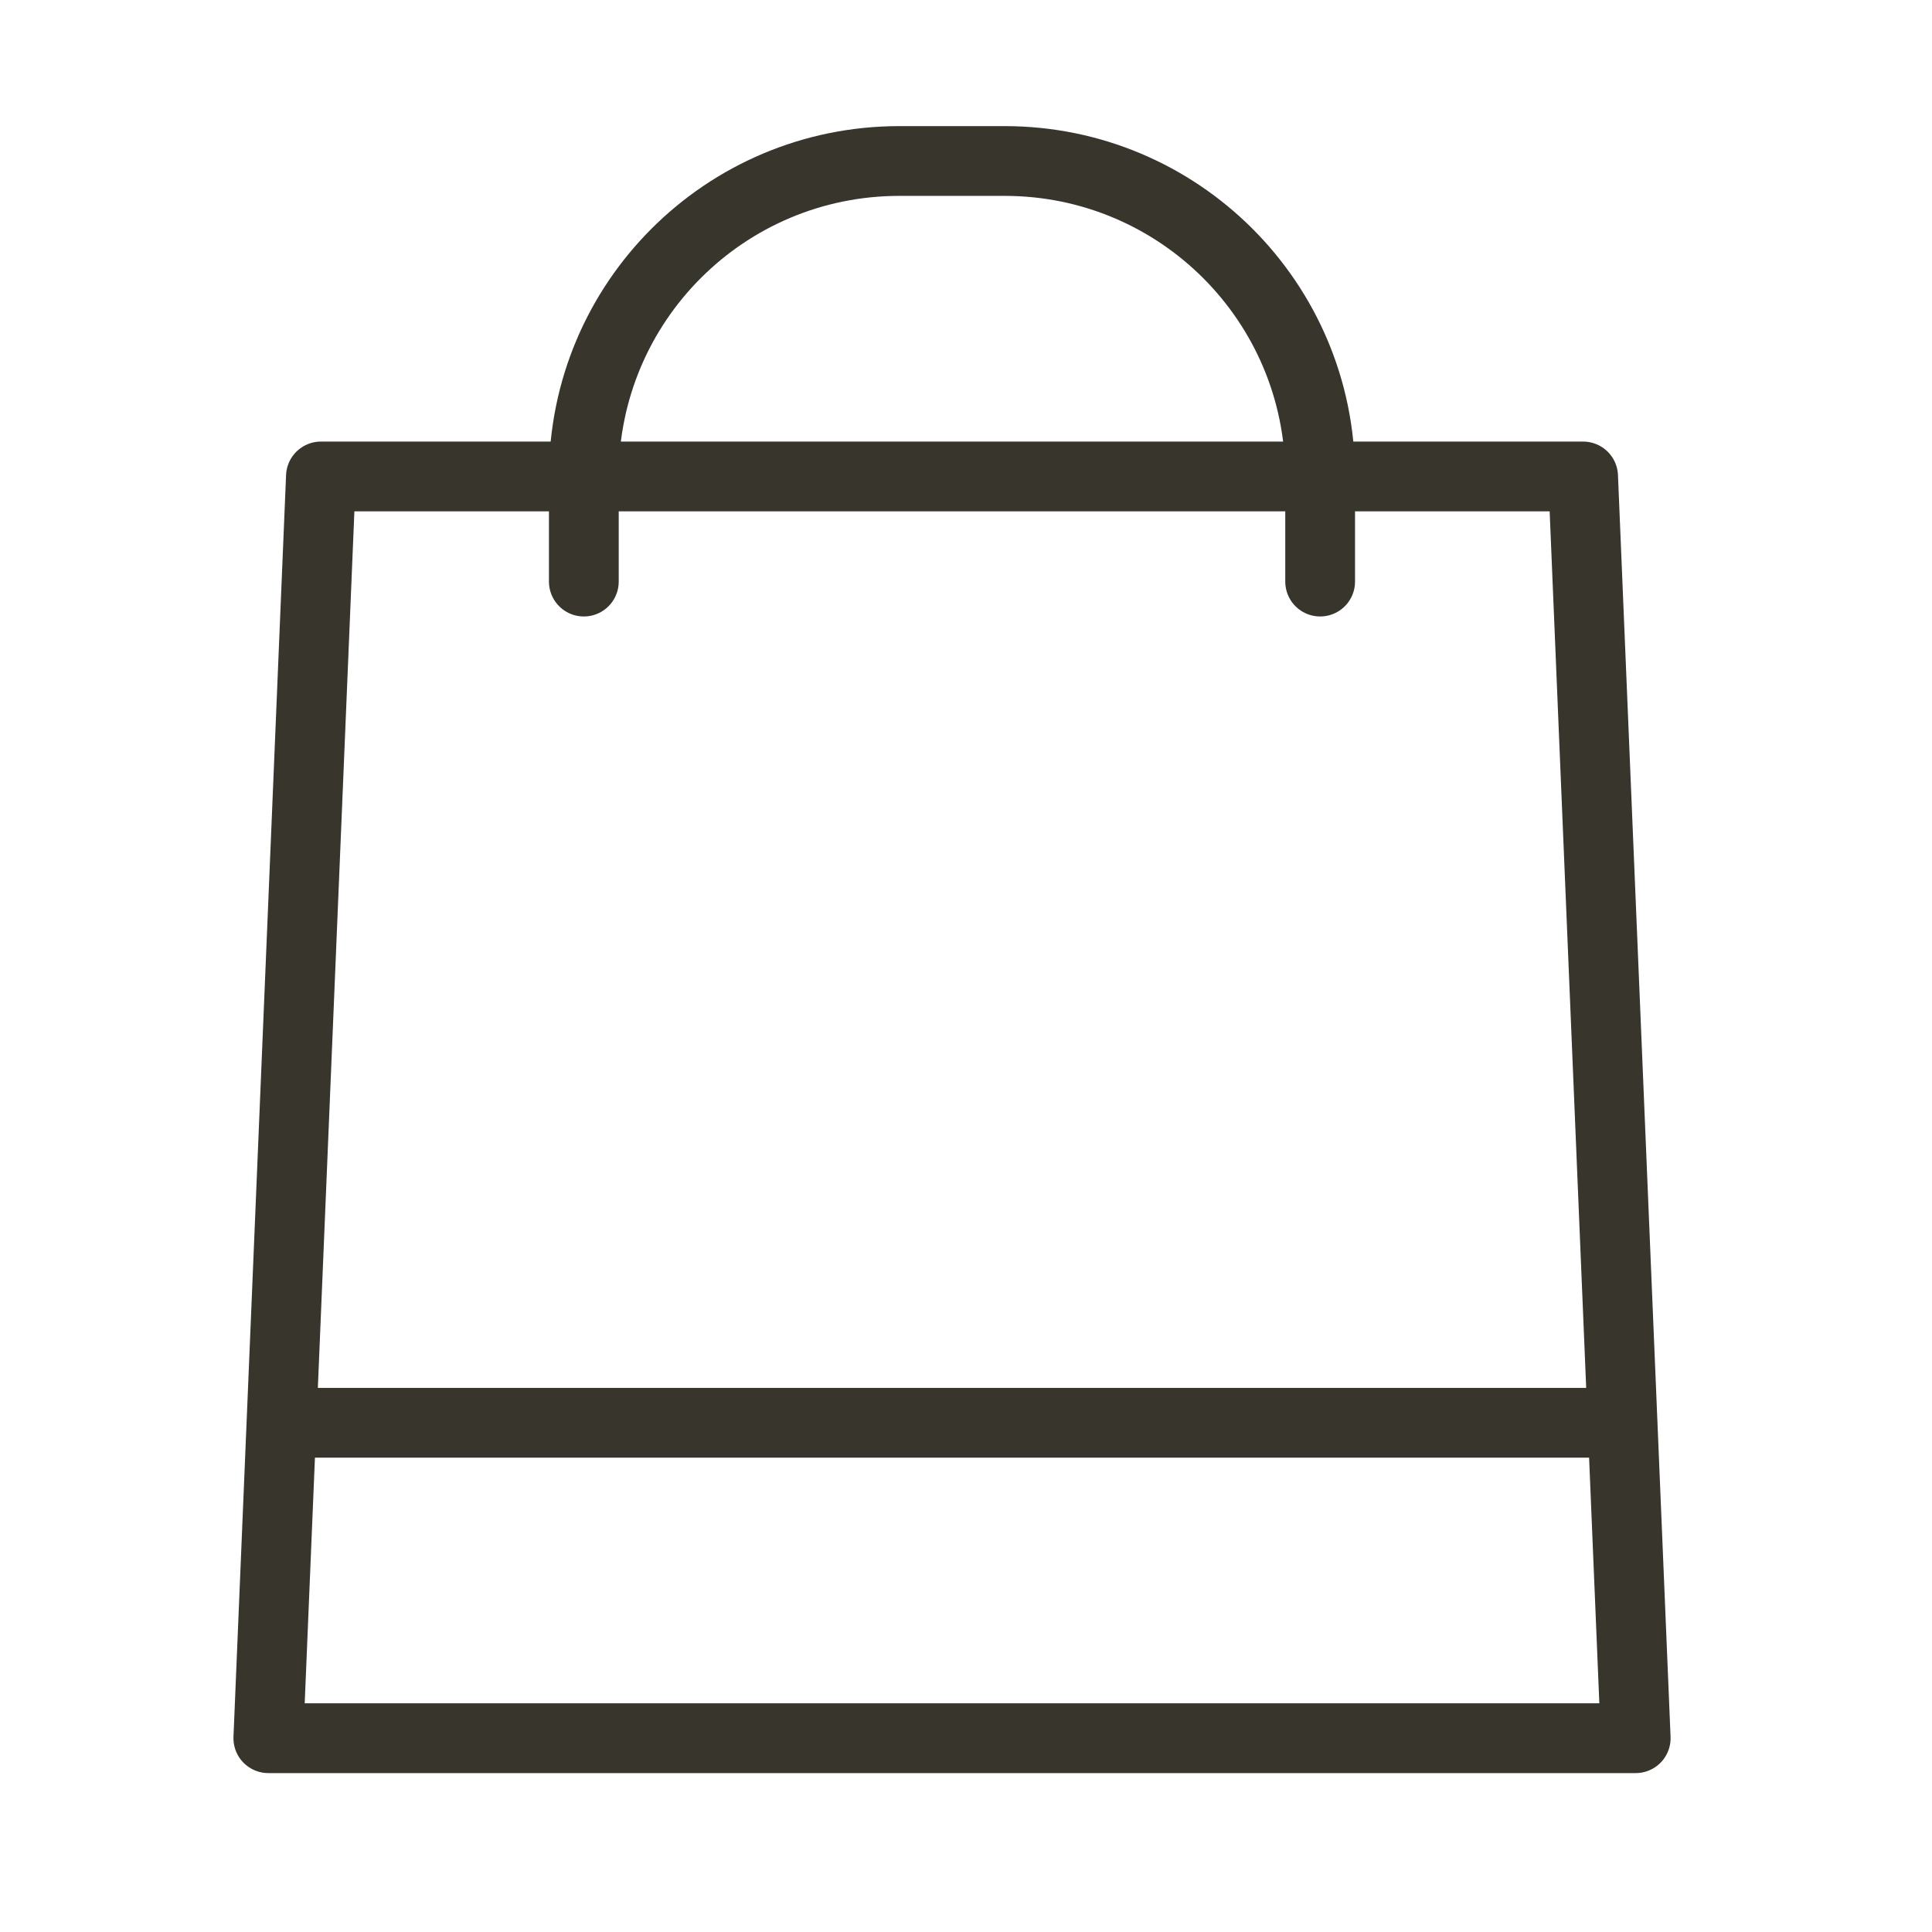 <svg width="36" height="36" viewBox="0 0 36 36" fill="none" xmlns="http://www.w3.org/2000/svg">
<path d="M30.479 32.389L29.499 8.878H5.98L5 32.389H30.479Z" stroke="#38352D" stroke-width="1.3" stroke-linecap="round" stroke-linejoin="round"/>
<path d="M5.371 26.511H30.115" stroke="#38352D" stroke-width="1.3" stroke-linecap="round" stroke-linejoin="round"/>
<path d="M24.599 10.837V8.878C24.599 5.629 21.968 3 18.719 3H16.759C13.509 3 10.879 5.629 10.879 8.878V10.837" stroke="#38352D" stroke-width="1.3" stroke-linecap="round" stroke-linejoin="round"/>
</svg>
